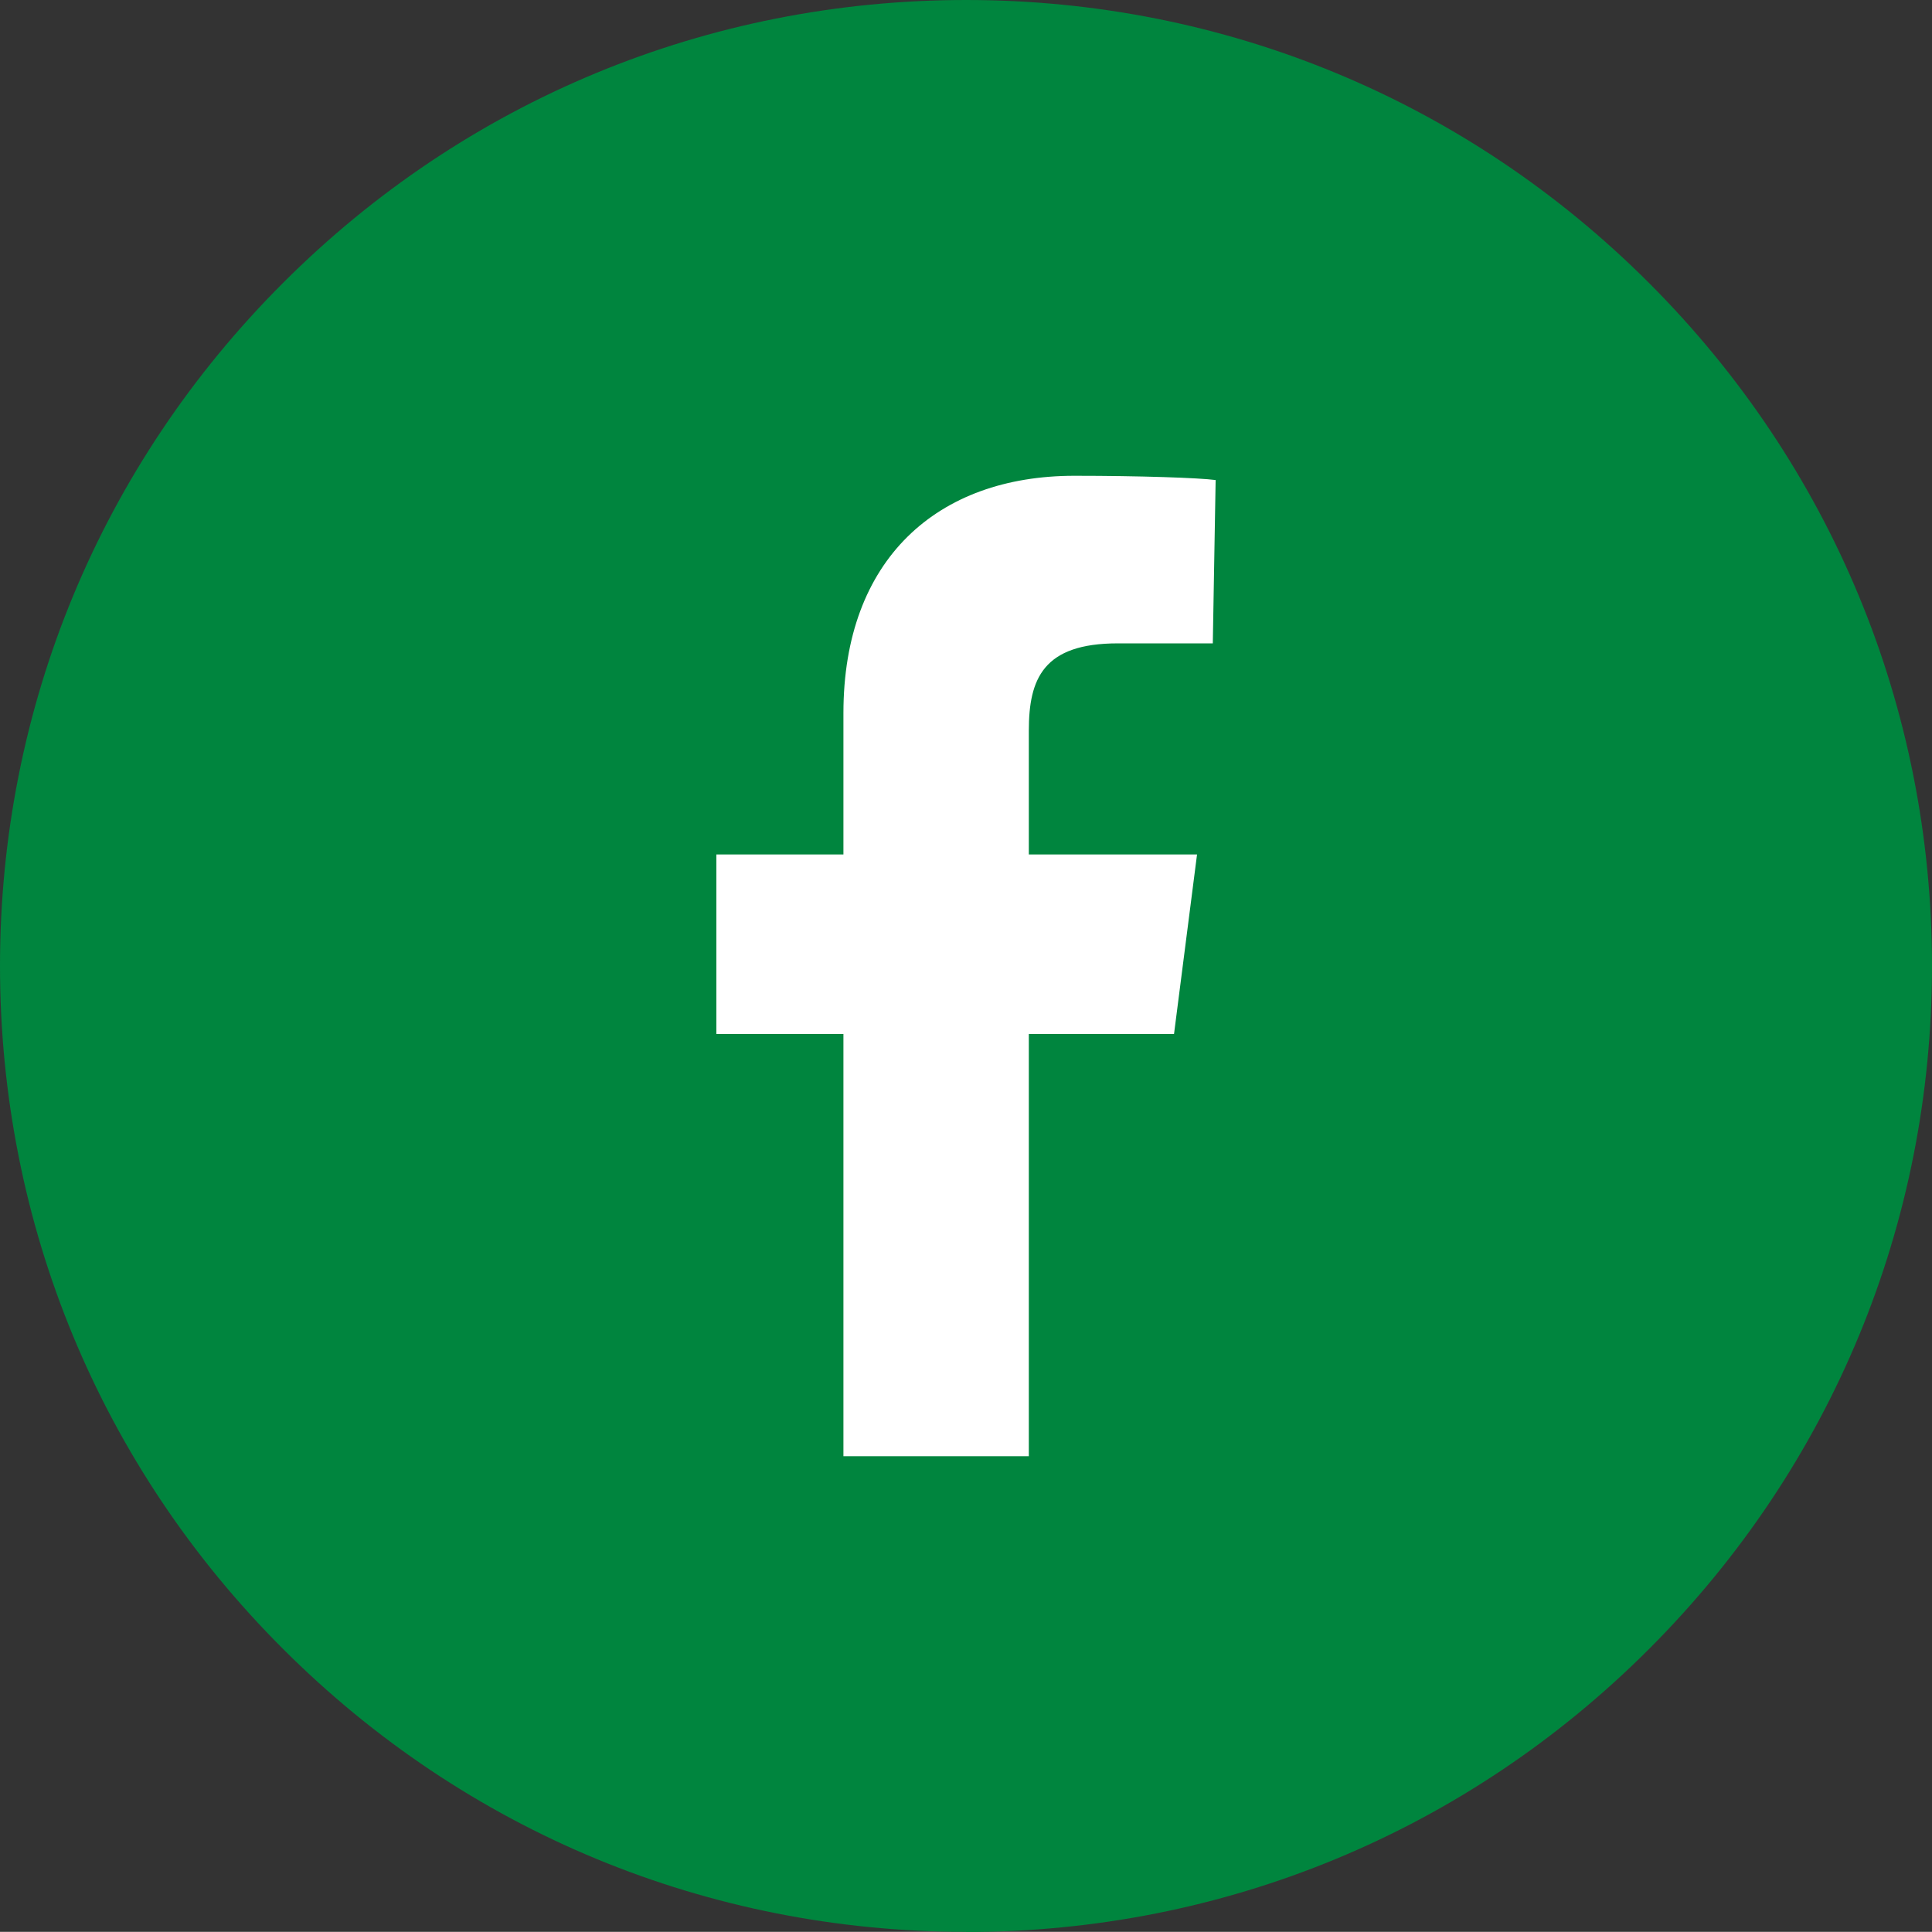 <?xml version="1.0" encoding="UTF-8"?>
<svg id="Layer_1" data-name="Layer 1" xmlns="http://www.w3.org/2000/svg" viewBox="0 0 122.55 122.54">
  <rect x="0" y="0" width="122.55" height="122.54" fill="#333333" stroke="none"/>
  <defs>
    <style>
      .cls-1 {
        fill: #fff;
      }

      .cls-1, .cls-2 {
        stroke-width: 0px;
      }

      .cls-2 {
        fill: #00853e;
      }
    </style>
  </defs>
  <path class="cls-2" d="m61.28,122.54c-16.37,0-31.75-6.37-43.33-17.95C6.37,93.03,0,77.64,0,61.27S6.37,29.52,17.95,17.95C29.52,6.37,44.91,0,61.28,0s31.75,6.37,43.32,17.95c11.57,11.57,17.95,26.95,17.95,43.32s-6.38,31.76-17.95,43.33c-11.57,11.58-26.96,17.95-43.32,17.95Z"/>
  <path class="cls-1" d="m70.9,40.81h6.03l.18-10.36c-1.04-.14-4.79-.27-8.96-.27-8.7,0-14.65,5.3-14.65,15.05v8.97h-8.06v11.39h8.06v26.78h11.76v-26.78h9.21l1.46-11.39h-10.67v-7.85c0-3.29.91-5.54,5.64-5.54Z"/>
</svg>